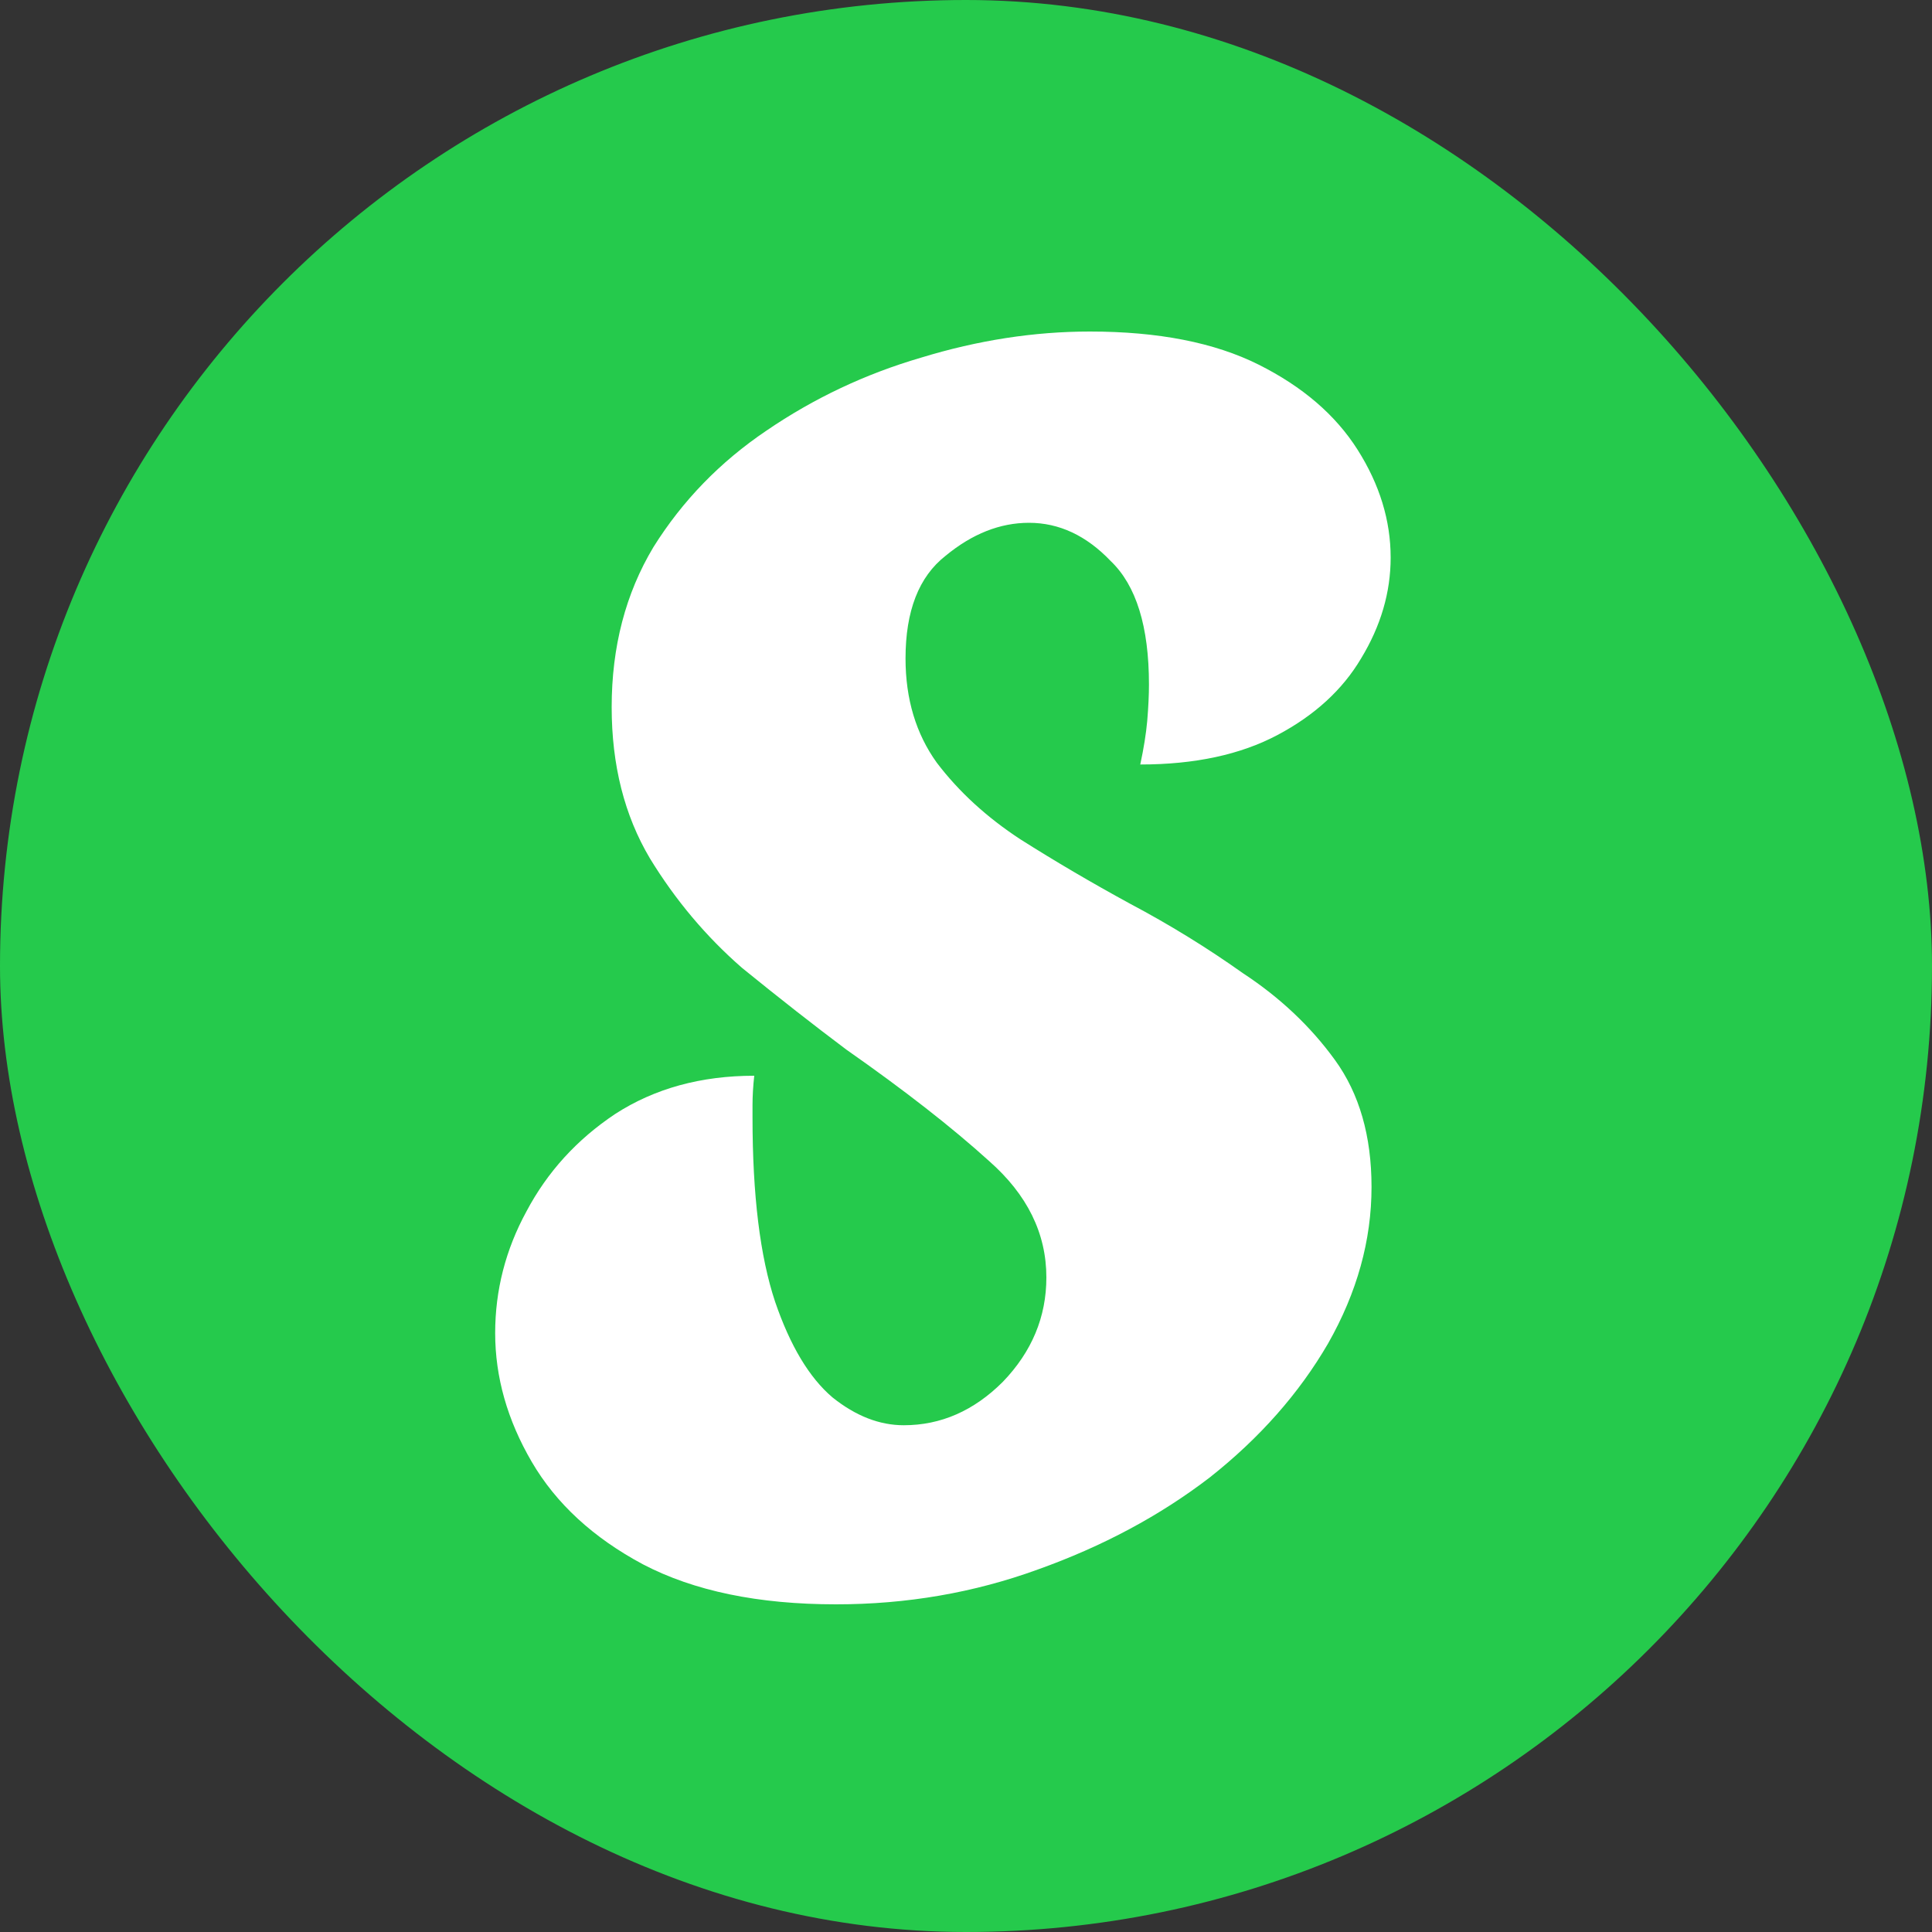 <svg width="40" height="40" viewBox="0 0 40 40" fill="none" xmlns="http://www.w3.org/2000/svg">
<rect x="0" y="0" width="40" height="40" fill="#333333" stroke="none"/>
<rect width="40" height="40" rx="20" fill="#25CA4C"/>
<path d="M17.308 33.216C15.7 33.216 14.368 32.94 13.312 32.388C12.28 31.836 11.512 31.128 11.008 30.264C10.504 29.4 10.252 28.512 10.252 27.6C10.252 26.712 10.468 25.872 10.9 25.08C11.332 24.264 11.944 23.592 12.736 23.064C13.552 22.536 14.512 22.272 15.616 22.272C15.592 22.488 15.58 22.692 15.58 22.884C15.58 23.052 15.58 23.136 15.58 23.136C15.58 24.744 15.736 26.016 16.048 26.952C16.36 27.864 16.756 28.524 17.236 28.932C17.716 29.316 18.208 29.508 18.712 29.508C19.48 29.508 20.164 29.208 20.764 28.608C21.364 27.984 21.664 27.264 21.664 26.448C21.664 25.536 21.268 24.732 20.476 24.036C19.708 23.34 18.724 22.572 17.524 21.732C16.852 21.228 16.132 20.664 15.364 20.04C14.62 19.392 13.984 18.636 13.456 17.772C12.928 16.884 12.664 15.84 12.664 14.64C12.664 13.392 12.952 12.288 13.528 11.328C14.128 10.368 14.908 9.564 15.868 8.916C16.852 8.244 17.92 7.74 19.072 7.404C20.248 7.044 21.412 6.864 22.564 6.864C23.98 6.864 25.144 7.092 26.056 7.548C26.968 8.004 27.652 8.592 28.108 9.312C28.564 10.032 28.792 10.776 28.792 11.544C28.792 12.264 28.588 12.96 28.18 13.632C27.796 14.28 27.22 14.808 26.452 15.216C25.684 15.624 24.736 15.828 23.608 15.828C23.68 15.492 23.728 15.192 23.752 14.928C23.776 14.64 23.788 14.388 23.788 14.172C23.788 12.972 23.524 12.12 22.996 11.616C22.492 11.088 21.928 10.824 21.304 10.824C20.704 10.824 20.128 11.052 19.576 11.508C19.024 11.94 18.748 12.648 18.748 13.632C18.748 14.472 18.964 15.192 19.396 15.792C19.852 16.392 20.428 16.92 21.124 17.376C21.844 17.832 22.6 18.276 23.392 18.708C24.208 19.14 24.988 19.62 25.732 20.148C26.5 20.652 27.136 21.252 27.64 21.948C28.144 22.644 28.396 23.52 28.396 24.576C28.396 25.68 28.096 26.76 27.496 27.816C26.896 28.848 26.08 29.772 25.048 30.588C24.016 31.38 22.828 32.016 21.484 32.496C20.164 32.976 18.772 33.216 17.308 33.216Z" fill="white"/>
</svg>
